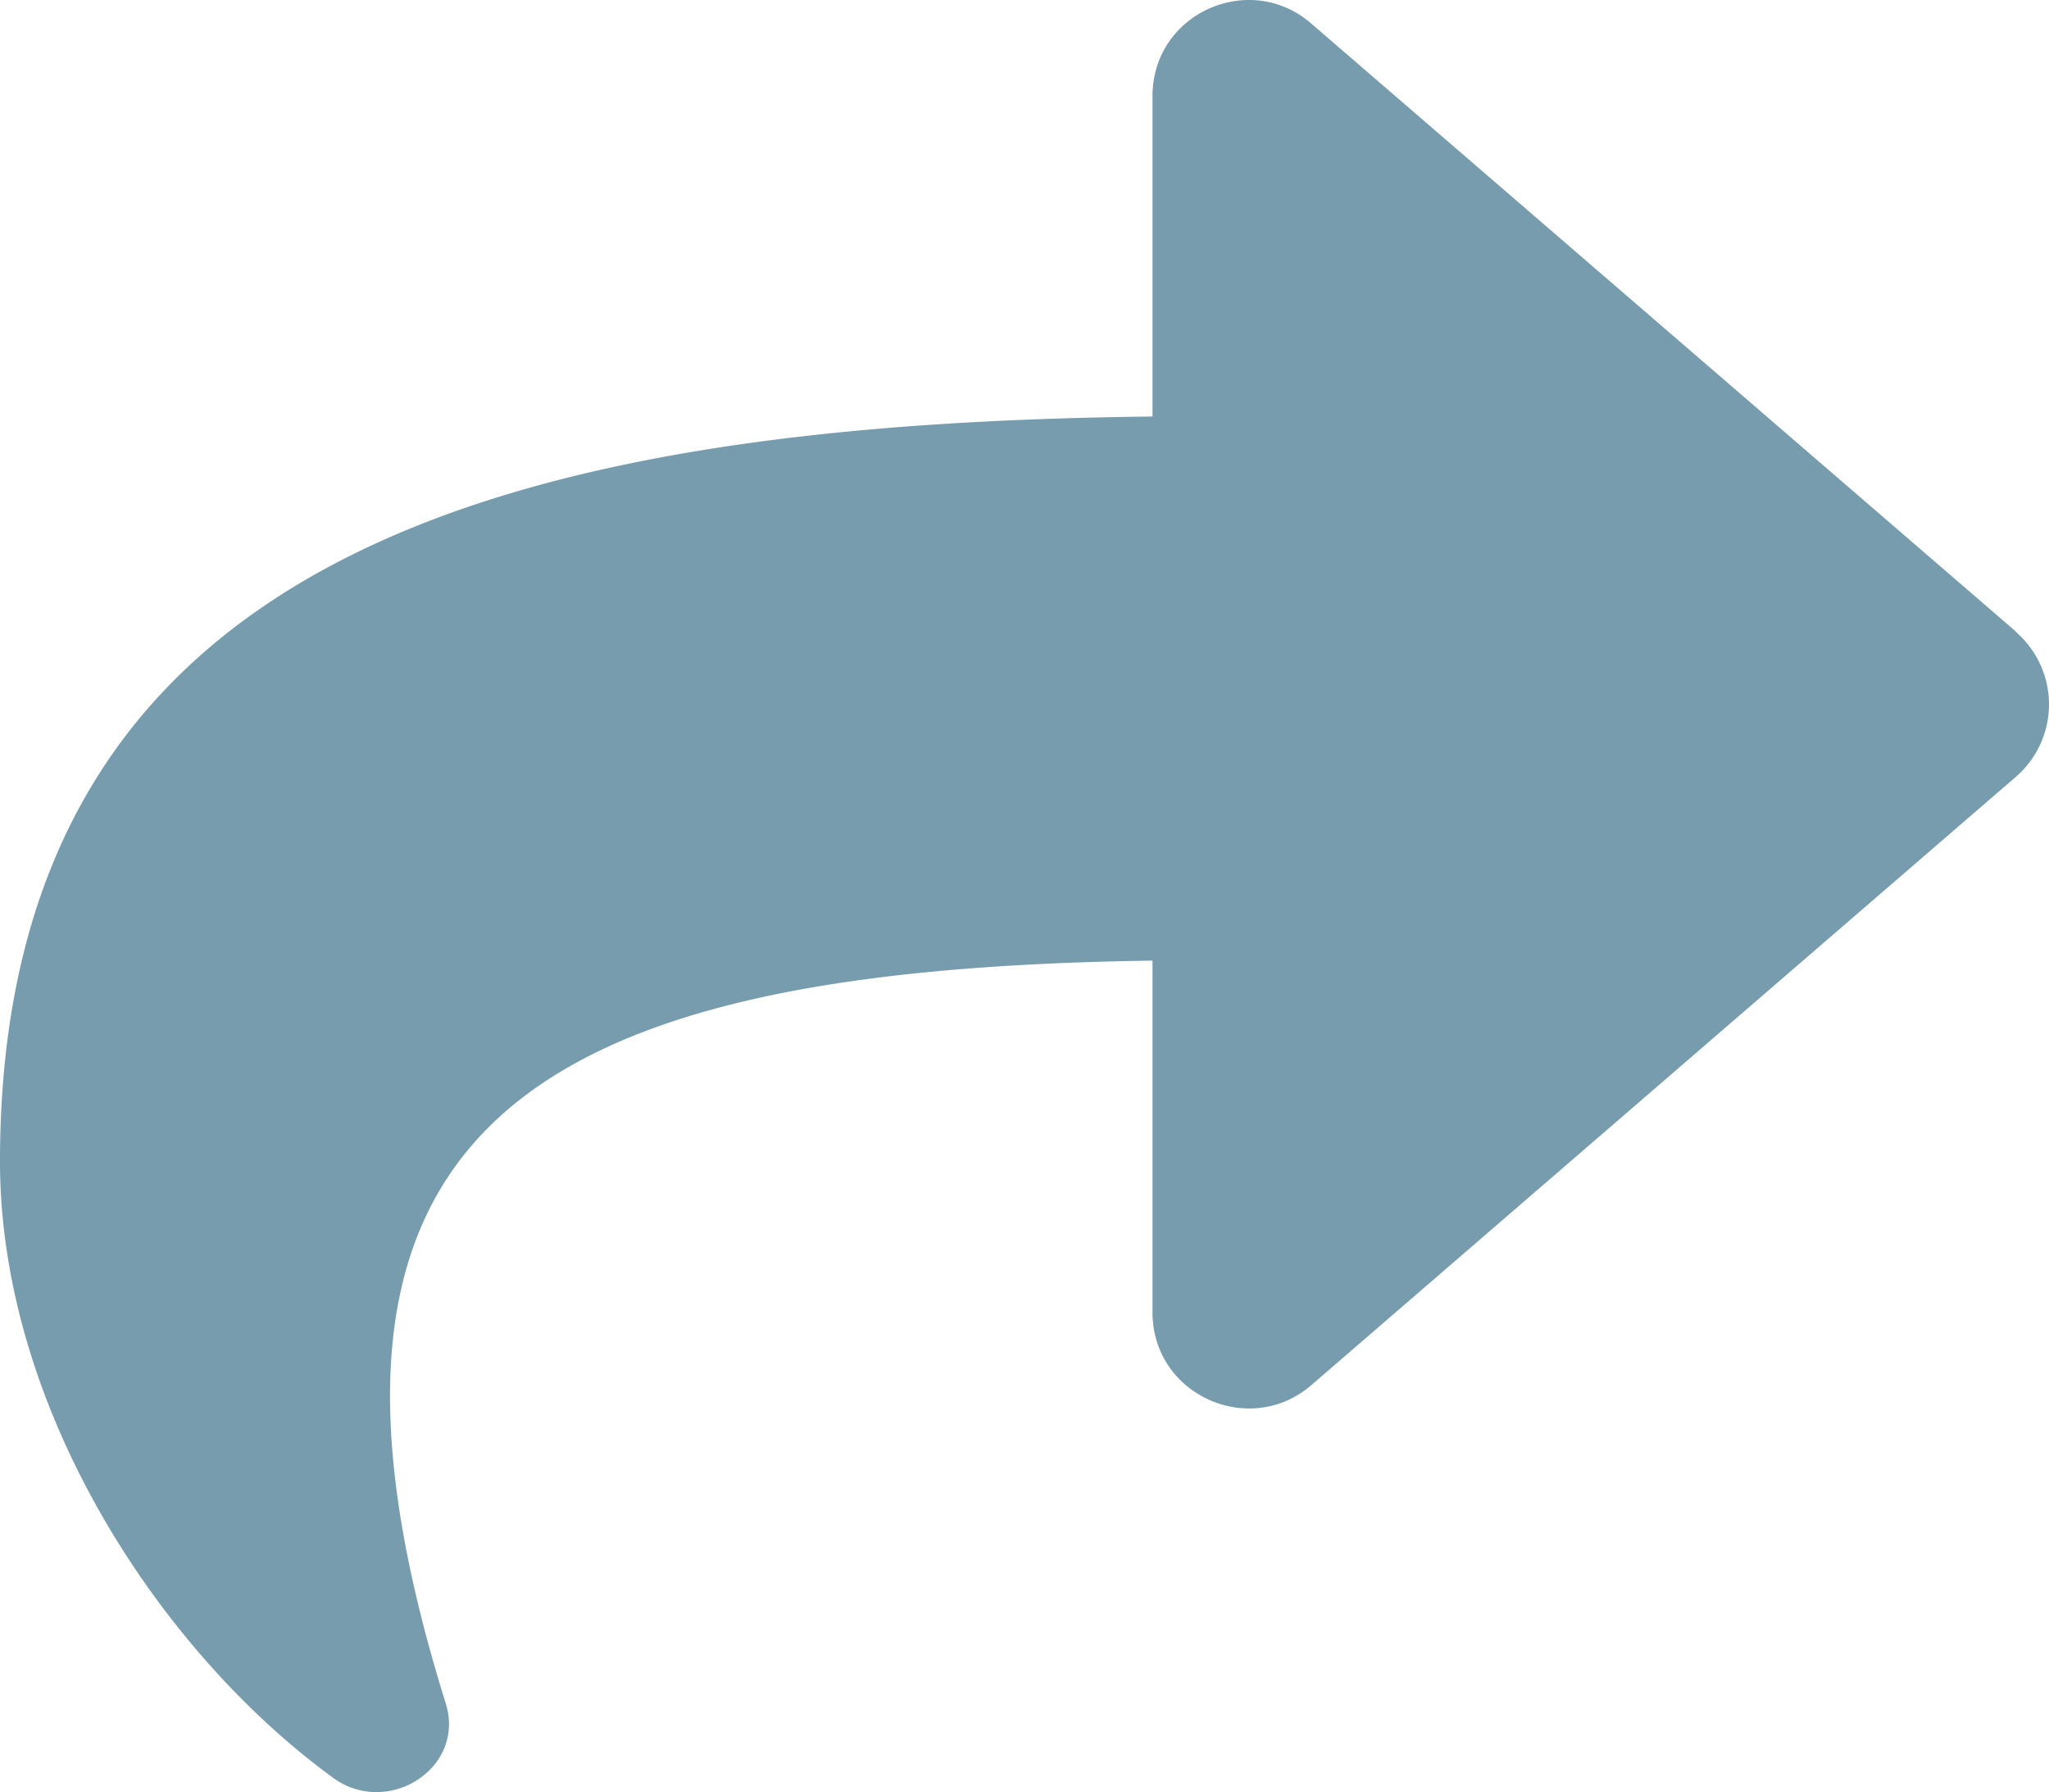 <svg xmlns="http://www.w3.org/2000/svg" width="512.025" height="447.948" viewBox="0 0 512.025 447.948">
  <path id="share-solid" d="M503.7,189.8,327.7,37.9C312.3,24.5,288,35.3,288,56v80.1C127.4,137.9,0,170.1,0,322.3c0,61.4,39.6,122.3,83.3,154.1,13.7,9.9,33.1-2.5,28.1-18.6C66.1,312.8,132.9,274.3,288,272.1V360c0,20.7,24.3,31.5,39.7,18.2l176-152a23.948,23.948,0,0,0,0-36.3Z" transform="translate(0 -31.987)" fill="#779cad"/>
</svg>
